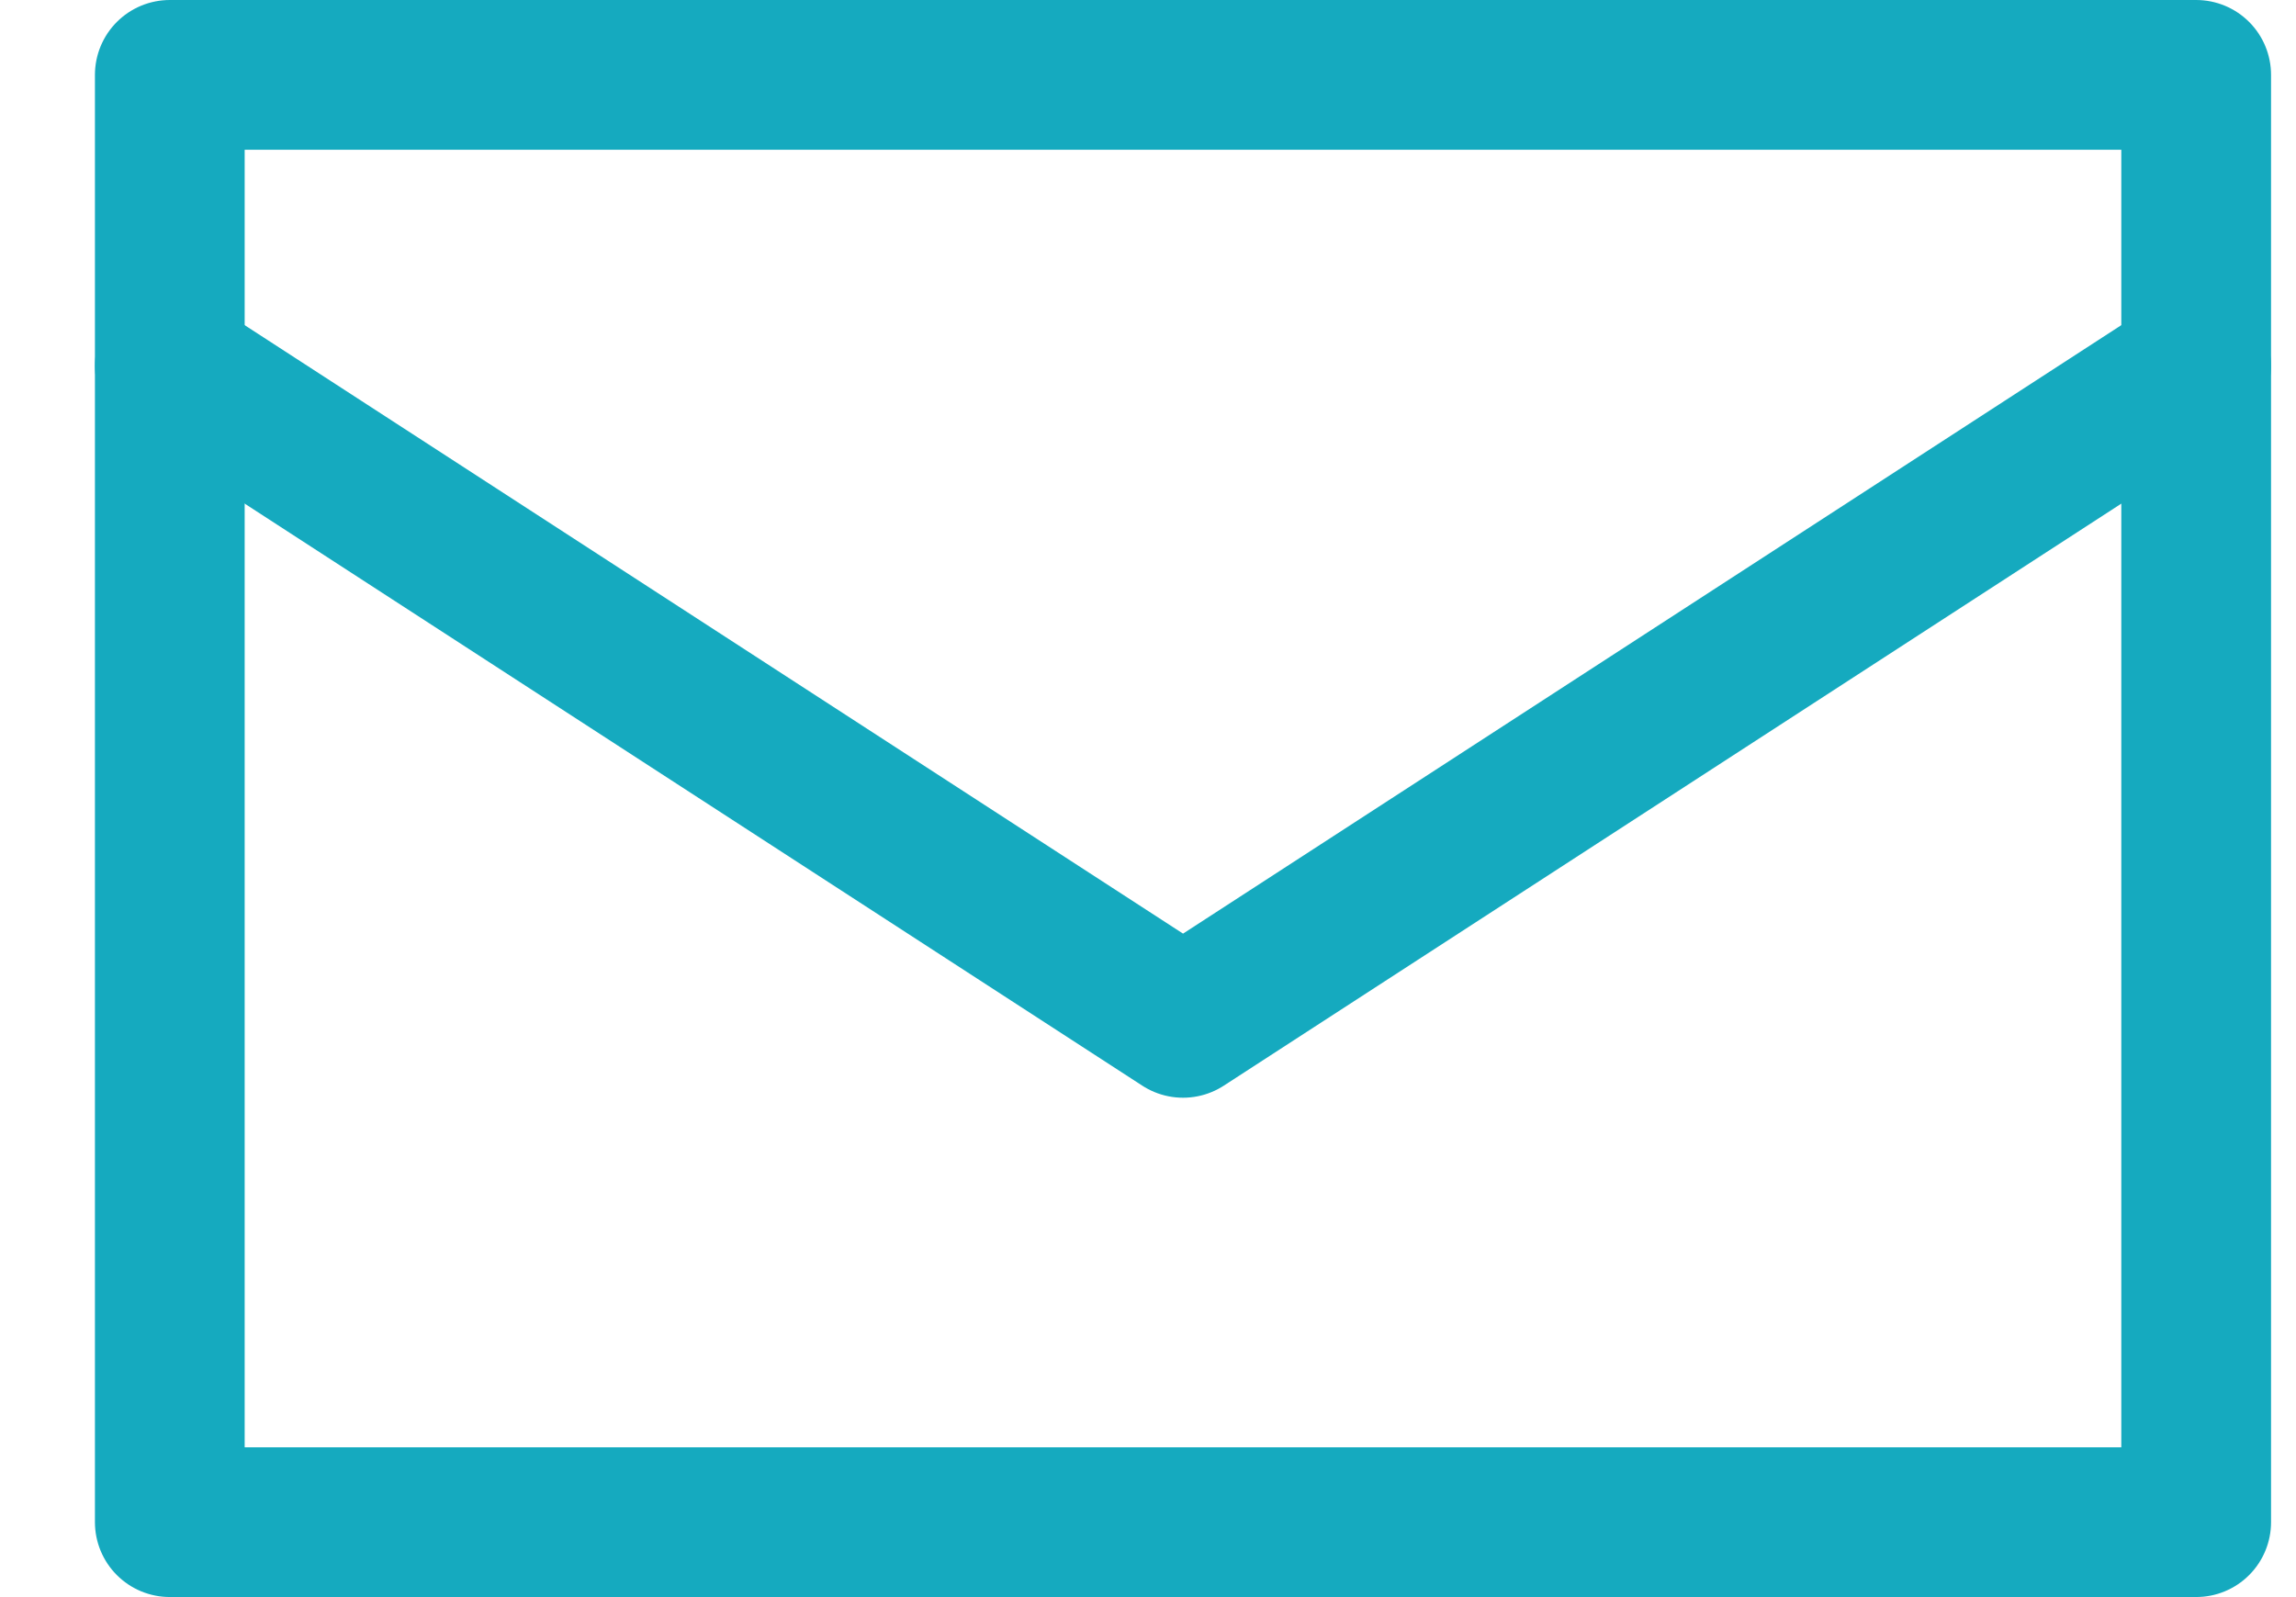 <svg width="23" height="16" viewBox="0 0 23 16" fill="none" xmlns="http://www.w3.org/2000/svg">
<path d="M22 0.75H1.701V15.249H22V0.75Z" stroke="#15AABF" stroke-width="1.5" stroke-linecap="round" stroke-linejoin="round"/>
<path d="M22 3.665L11.851 10.247L1.701 3.665" stroke="#15AABF" stroke-width="1.5" stroke-linecap="round" stroke-linejoin="round"/>
</svg>
